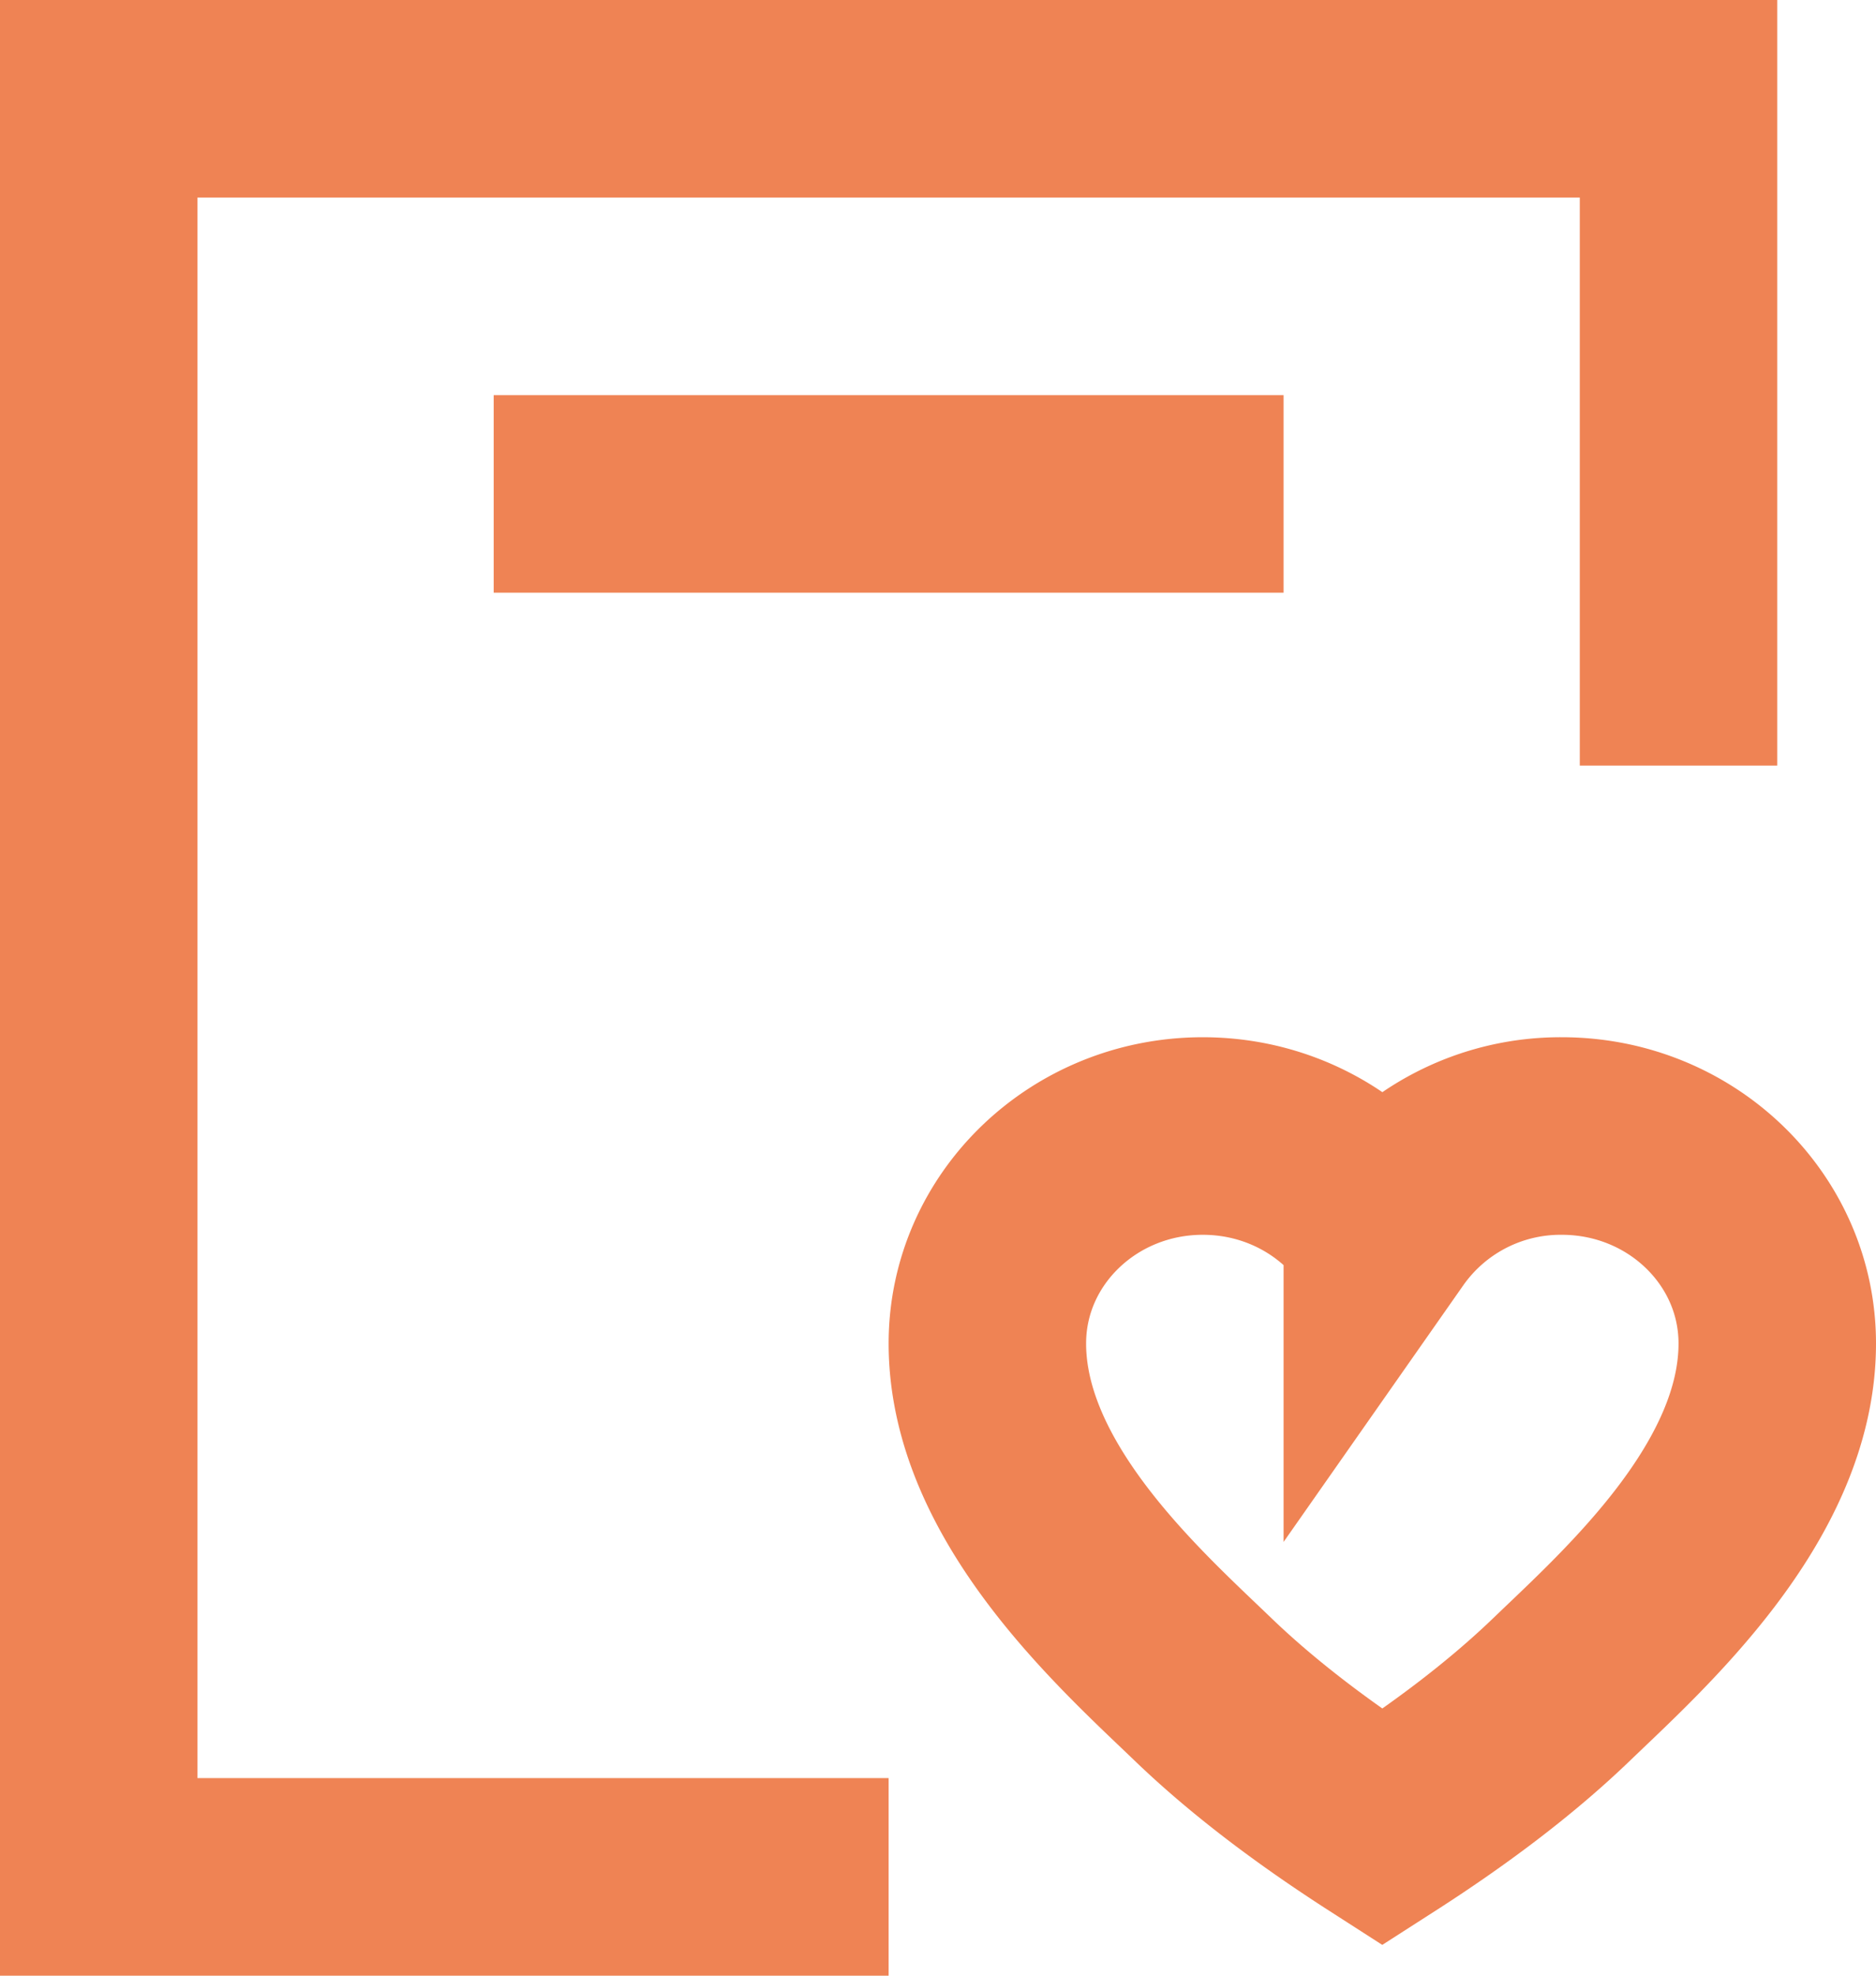 <svg xmlns="http://www.w3.org/2000/svg" width="19" height="20" fill="none"><path stroke="#EF8354" stroke-width="2" d="M9 19H1V1h16v6.75M5 5h8m2.818 6.5c1.205 0 2.182.94 2.182 2.1 0 1.51-1.454 2.8-2.182 3.5-.485.467-1.09.933-1.818 1.4-.727-.467-1.333-.933-1.818-1.4-.728-.7-2.182-1.99-2.182-3.5 0-1.16.977-2.1 2.182-2.1.759 0 1.427.373 1.818.939a2.203 2.203 0 0 1 1.818-.939Z"/></svg>